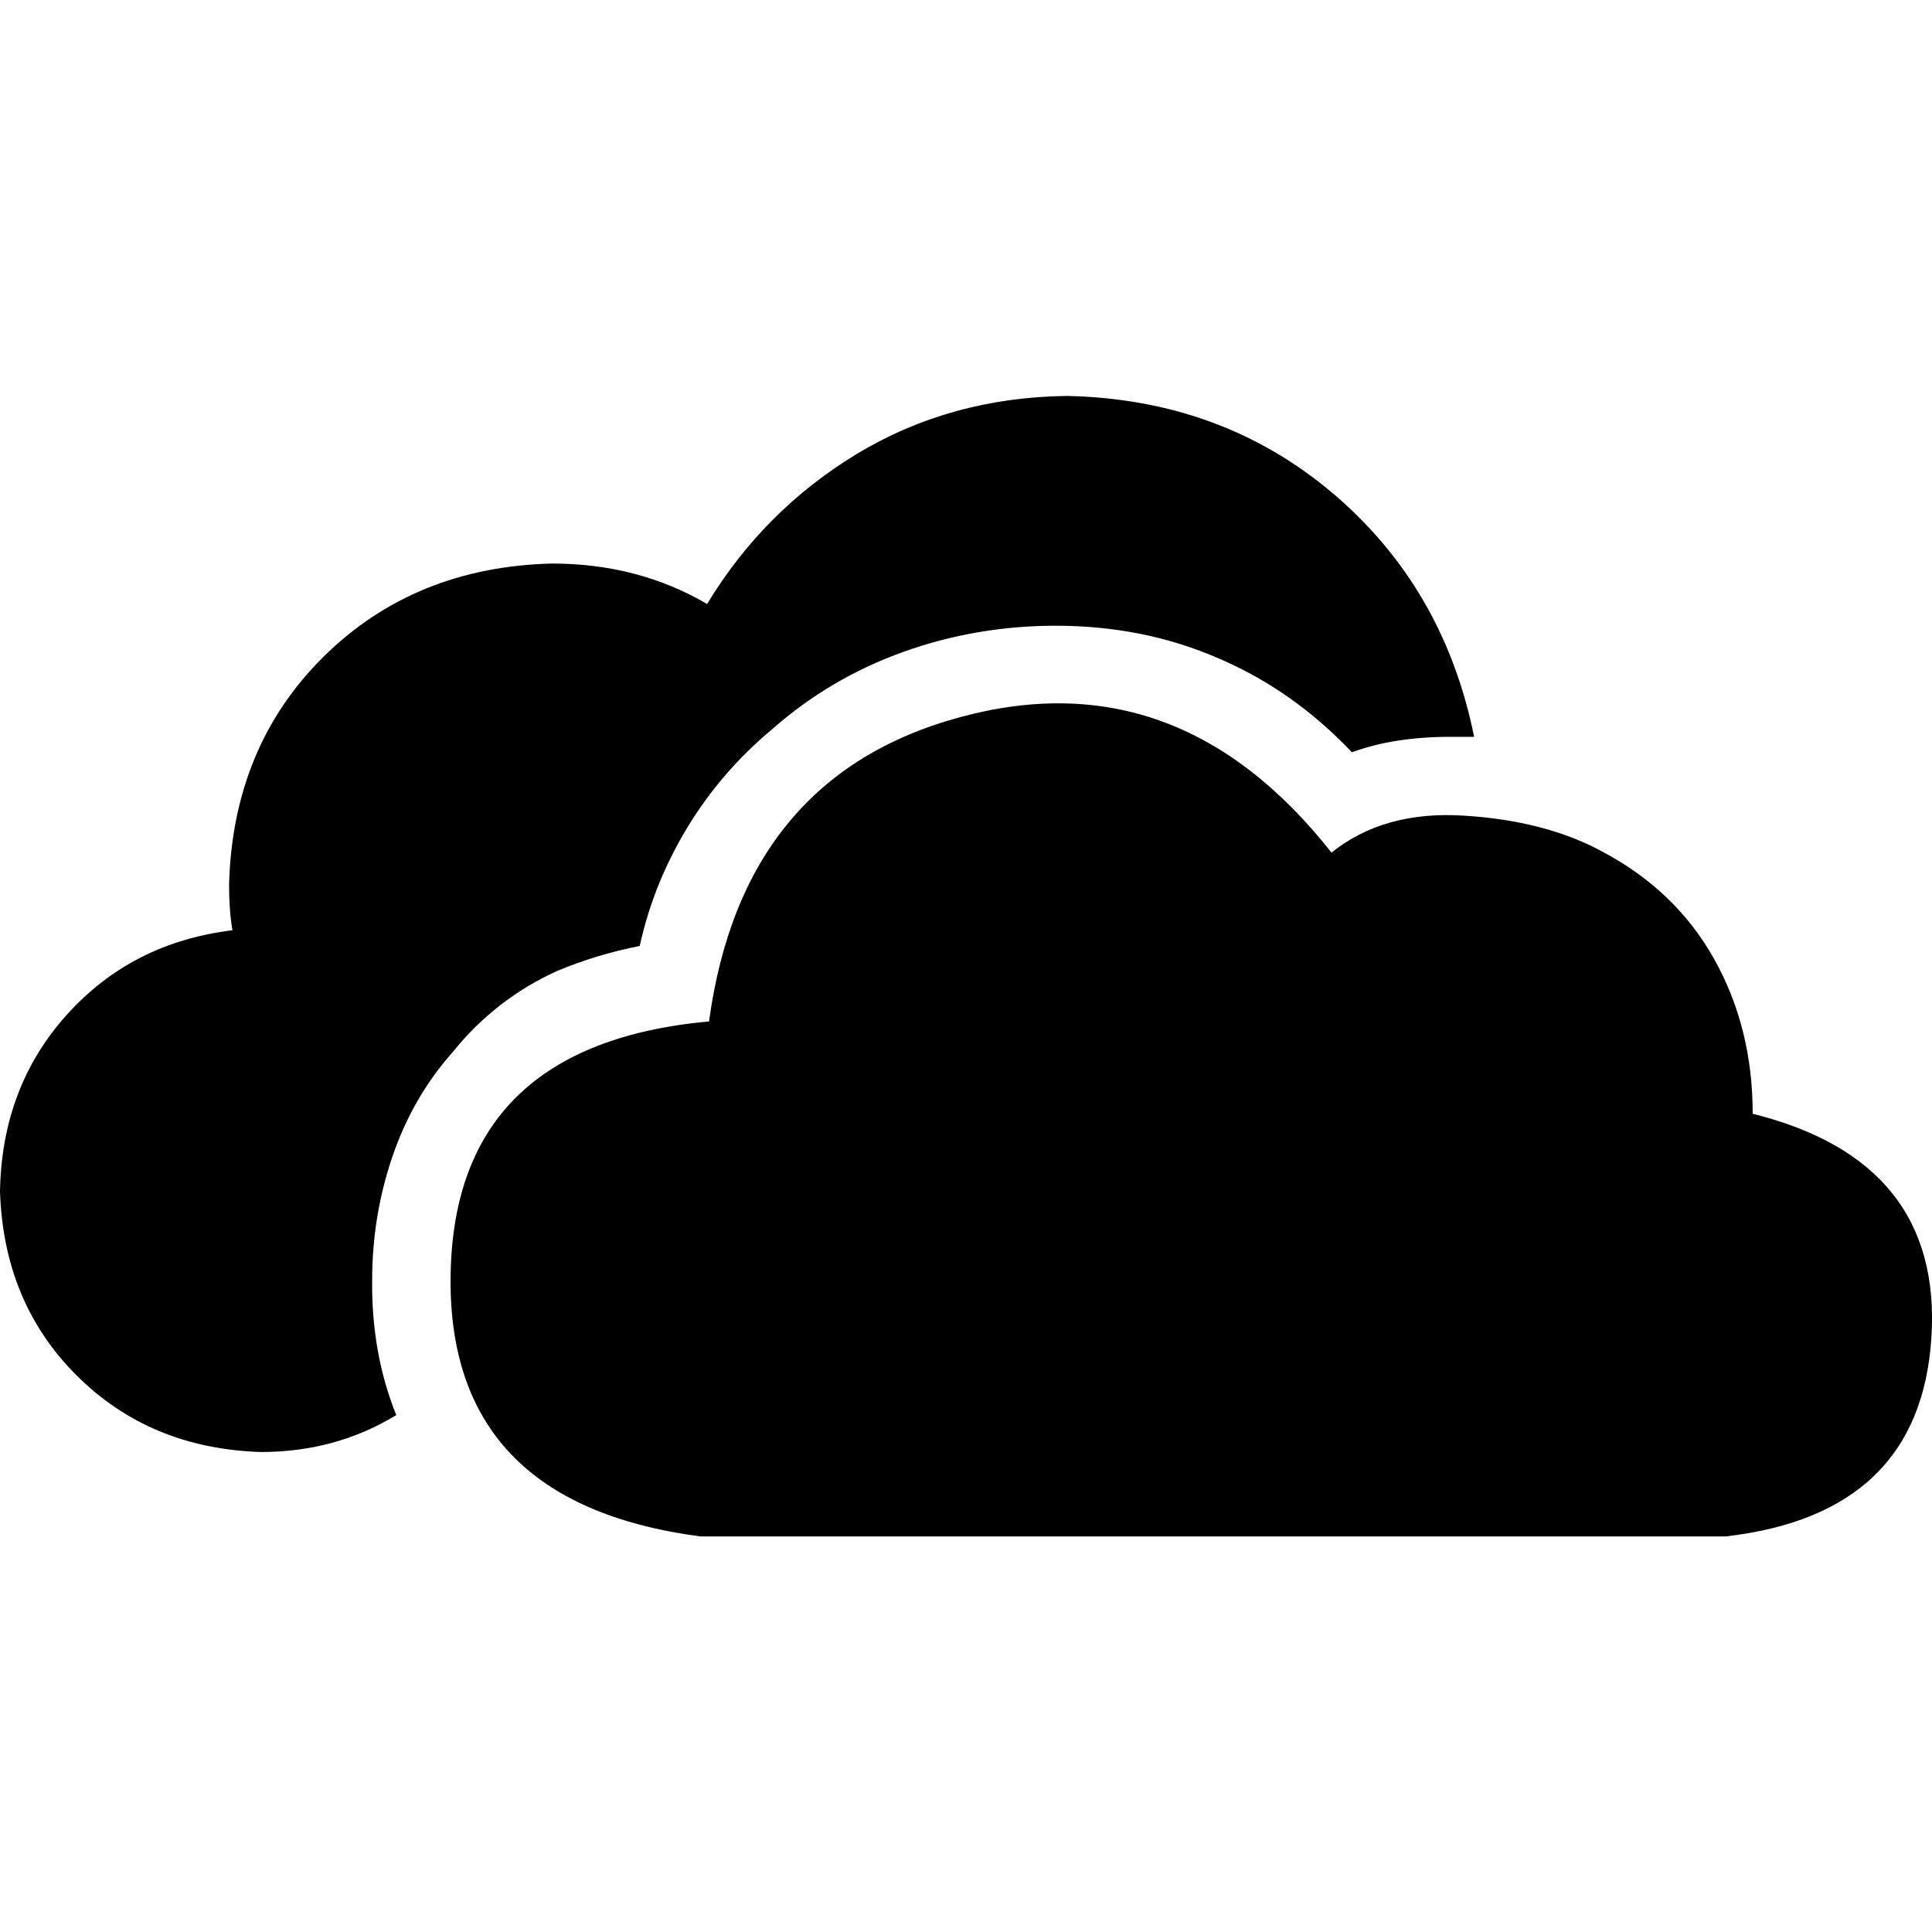 <svg viewBox="0 0 16 16" xmlns="http://www.w3.org/2000/svg" fill-rule="evenodd" clip-rule="evenodd" stroke-linejoin="round" stroke-miterlimit="1.414"><path d="M3.28 11.72c-.333.203-.706.305-1.12.305-.613-.02-1.12-.23-1.525-.634C.23 10.988.02 10.48 0 9.866c.01-.575.194-1.063.553-1.462.36-.4.816-.632 1.372-.7-.02-.118-.028-.244-.028-.377.02-.76.28-1.39.78-1.886.502-.497 1.133-.755 1.894-.774.476 0 .904.112 1.285.335.313-.517.727-.932 1.24-1.243.514-.31 1.094-.472 1.74-.48.856.018 1.59.288 2.204.808.612.52 1.002 1.192 1.168 2.015h-.192c-.314 0-.587.042-.82.128-.324-.342-.693-.603-1.11-.78-.415-.18-.863-.268-1.343-.268-.438 0-.858.072-1.263.217-.404.145-.765.358-1.083.638-.28.233-.515.504-.703.813-.188.31-.32.637-.396.984-.242.048-.47.117-.684.207-.343.156-.63.38-.863.67-.223.25-.39.54-.502.87-.112.328-.167.67-.167 1.026-.004.4.062.77.2 1.113zm11.232-2.497c1.05.26 1.545.88 1.483 1.854-.062.975-.63 1.524-1.704 1.647H5.8c-1.403-.185-2.092-.91-2.068-2.175.023-1.265.736-1.962 2.14-2.09.184-1.355.878-2.195 2.08-2.52 1.204-.327 2.228.048 3.075 1.122.29-.233.657-.335 1.1-.306.446.028.823.126 1.132.292.408.214.72.51.934.89.215.382.322.81.322 1.285z" fill-rule="nonzero"/></svg>
